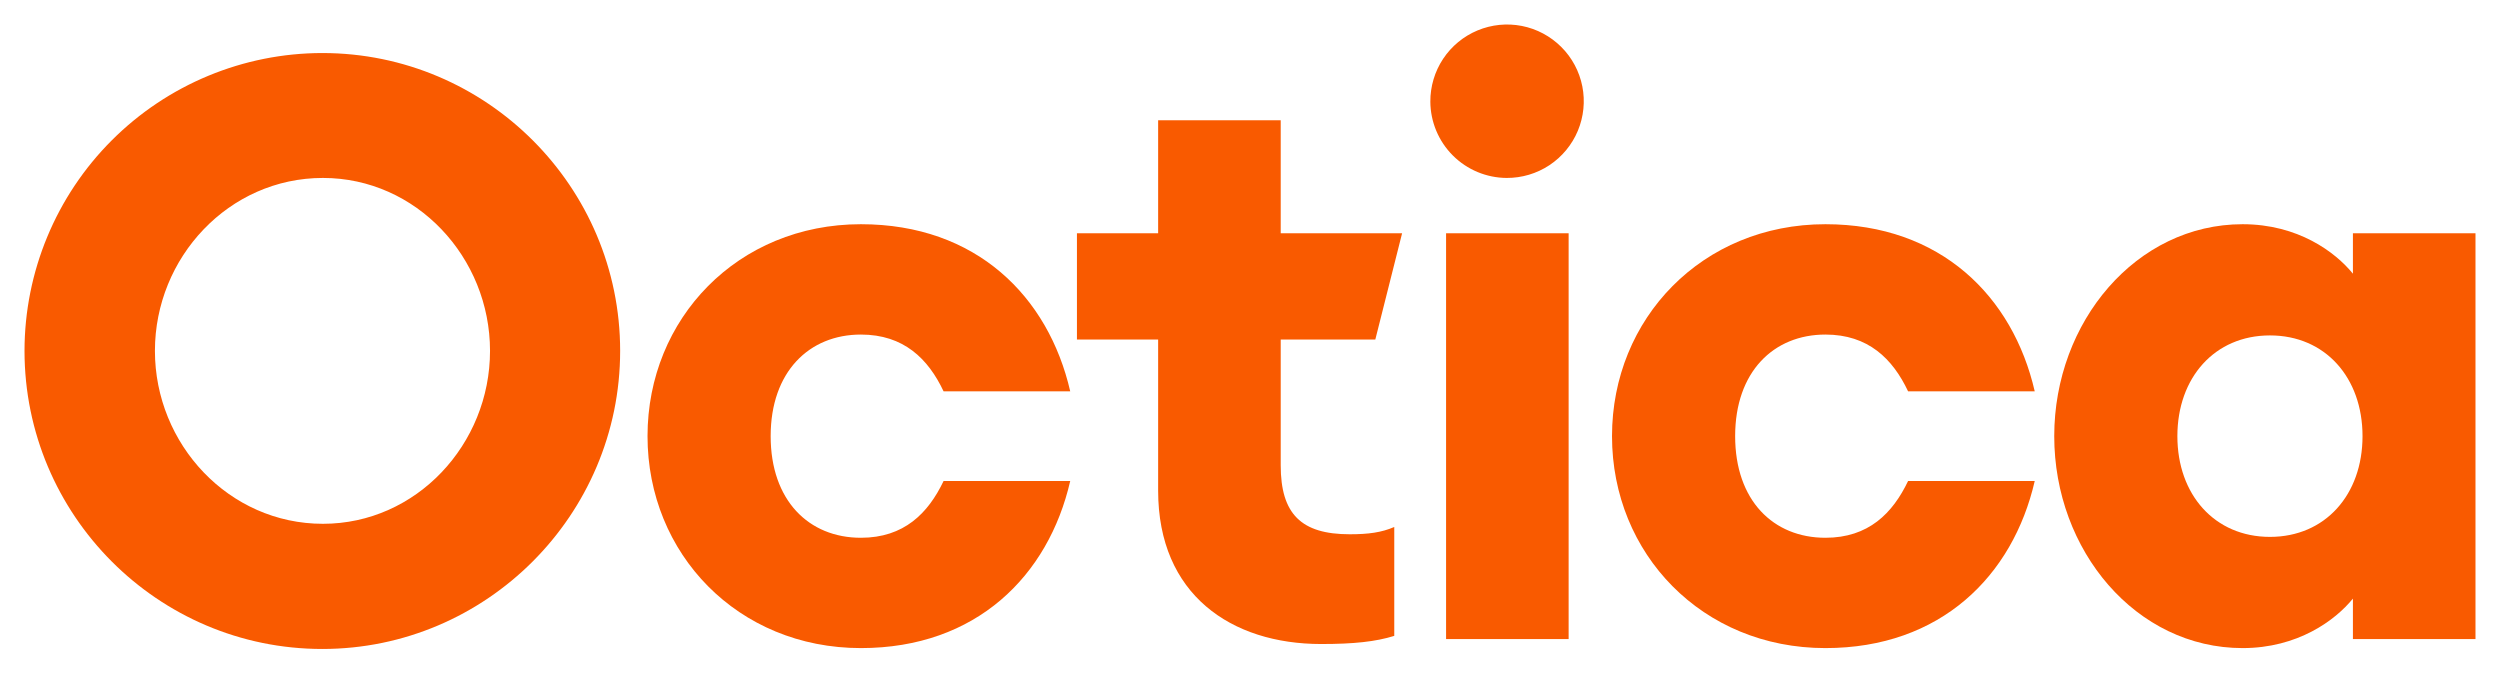 <?xml version="1.0" encoding="UTF-8"?> <svg xmlns="http://www.w3.org/2000/svg" width="102" height="28" viewBox="0 0 102 28" fill="none"> <path d="M13.151 2.164C9.929 2.166 6.839 3.447 4.561 5.725C2.283 8.003 1.002 11.093 1 14.315C1 21.002 6.428 26.478 13.151 26.478C19.838 26.478 25.302 21.014 25.302 14.315C25.302 7.616 19.85 2.164 13.151 2.164ZM13.175 21.371C9.338 21.371 6.321 18.128 6.321 14.315C6.321 10.502 9.338 7.26 13.175 7.26C16.988 7.26 19.993 10.502 19.993 14.315C19.993 18.128 16.988 21.371 13.175 21.371Z" fill="#F95A00"></path> <path d="M26.419 17.795C26.419 12.997 30.101 9.148 35.125 9.148C39.829 9.148 42.775 12.094 43.665 15.966H38.498C37.869 14.636 36.871 13.65 35.125 13.65C33.011 13.65 31.443 15.17 31.443 17.795C31.443 20.42 32.999 21.941 35.125 21.941C36.883 21.941 37.869 20.943 38.498 19.625H43.665C42.775 23.497 39.829 26.442 35.125 26.442C30.101 26.442 26.419 22.594 26.419 17.795Z" fill="#F95A00"></path> <path d="M47.252 20.017V13.852H43.939V9.516H47.252V4.908H52.253V9.516H57.206L56.113 13.852H52.253V18.983C52.253 20.967 53.085 21.798 55.068 21.798C55.828 21.798 56.363 21.727 56.886 21.501V25.944C56.125 26.181 55.234 26.276 53.904 26.276C50.234 26.276 47.252 24.257 47.252 20.017Z" fill="#F95A00"></path> <path d="M58.358 4.148C58.355 3.527 58.536 2.92 58.878 2.402C59.221 1.885 59.709 1.481 60.282 1.242C60.855 1.003 61.486 0.939 62.094 1.059C62.703 1.179 63.262 1.478 63.701 1.917C64.14 2.355 64.439 2.915 64.559 3.524C64.679 4.132 64.615 4.763 64.376 5.336C64.137 5.908 63.733 6.397 63.216 6.74C62.698 7.082 62.091 7.263 61.47 7.26C60.646 7.255 59.858 6.926 59.275 6.343C58.692 5.76 58.363 4.972 58.358 4.148ZM59 9.516H64V26.074H59V9.516Z" fill="#F95A00"></path> <path d="M65.77 17.795C65.77 12.997 69.452 9.148 74.477 9.148C79.18 9.148 82.126 12.094 83.017 15.966H77.85C77.22 14.636 76.223 13.65 74.477 13.65C72.362 13.65 70.794 15.17 70.794 17.795C70.794 20.42 72.35 21.941 74.477 21.941C76.235 21.941 77.22 20.943 77.85 19.625H83.017C82.126 23.497 79.18 26.442 74.477 26.442C69.452 26.442 65.77 22.594 65.77 17.795Z" fill="#F95A00"></path> <path d="M83.813 17.795C83.813 13.127 87.162 9.148 91.498 9.148C93.754 9.148 95.275 10.277 95.999 11.167V9.516H101V26.074H95.999V24.423C95.275 25.314 93.743 26.442 91.498 26.442C87.15 26.442 83.813 22.463 83.813 17.795ZM96.391 17.795C96.391 15.408 94.871 13.685 92.614 13.685C90.358 13.685 88.837 15.408 88.837 17.795C88.837 20.183 90.358 21.905 92.614 21.905C94.871 21.905 96.391 20.183 96.391 17.795Z" fill="#F95A00"></path> </svg> 